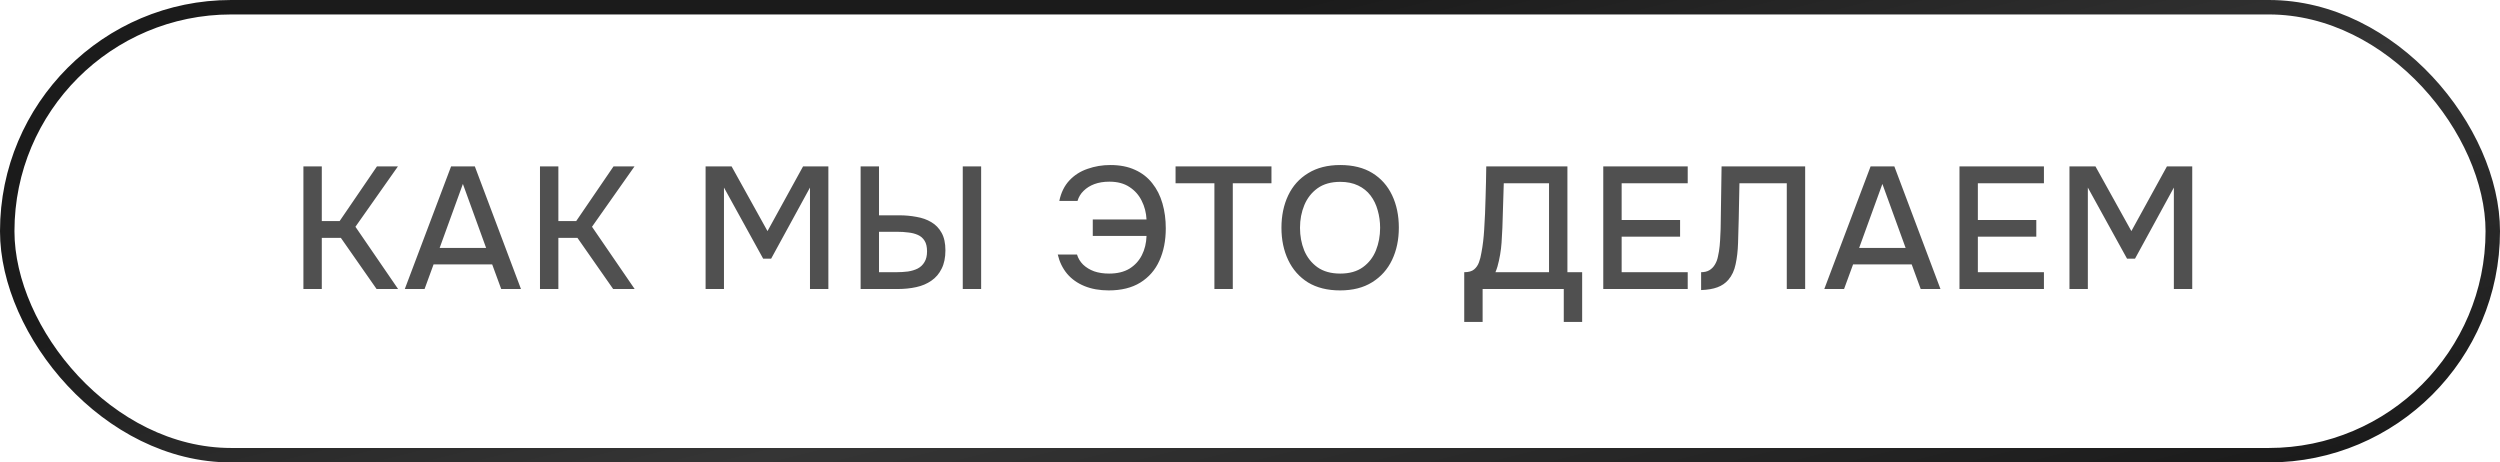<?xml version="1.0" encoding="UTF-8"?> <svg xmlns="http://www.w3.org/2000/svg" width="173" height="32" viewBox="0 0 173 32" fill="none"><rect x="0.5" y="0.5" width="172" height="31" rx="15.5" stroke="url(#paint0_linear_1381_55121)"></rect><path d="M20.996 20V11.516H22.268V15.296H23.504L26.084 11.516H27.536L24.596 15.692L27.548 20H26.06L23.588 16.46H22.268V20H20.996ZM28.012 20L31.215 11.516H32.859L36.051 20H34.684L34.059 18.296H30.003L29.38 20H28.012ZM30.424 17.156H33.639L32.032 12.728L30.424 17.156ZM37.367 20V11.516H38.639V15.296H39.875L42.455 11.516H43.907L40.967 15.692L43.919 20H42.431L39.959 16.46H38.639V20H37.367ZM48.827 20V11.516H50.627L53.111 15.992L55.571 11.516H57.323V20H56.051V12.98L53.363 17.9H52.811L50.099 12.98V20H48.827ZM59.555 20V11.516H60.827V14.9H62.243C62.651 14.9 63.043 14.936 63.419 15.008C63.803 15.072 64.143 15.192 64.439 15.368C64.743 15.544 64.983 15.792 65.159 16.112C65.335 16.424 65.423 16.828 65.423 17.324C65.423 17.828 65.335 18.252 65.159 18.596C64.991 18.94 64.755 19.216 64.451 19.424C64.155 19.632 63.807 19.78 63.407 19.868C63.007 19.956 62.579 20 62.123 20H59.555ZM60.827 18.836H62.039C62.311 18.836 62.575 18.82 62.831 18.788C63.087 18.748 63.311 18.68 63.503 18.584C63.703 18.48 63.859 18.332 63.971 18.14C64.091 17.948 64.151 17.7 64.151 17.396C64.151 17.084 64.095 16.84 63.983 16.664C63.871 16.48 63.715 16.344 63.515 16.256C63.315 16.168 63.095 16.112 62.855 16.088C62.615 16.056 62.363 16.04 62.099 16.04H60.827V18.836ZM66.623 20V11.516H67.895V20H66.623ZM76.724 20.096C76.092 20.096 75.532 19.996 75.044 19.796C74.556 19.596 74.156 19.312 73.844 18.944C73.532 18.568 73.316 18.124 73.196 17.612H74.528C74.608 17.876 74.748 18.108 74.948 18.308C75.156 18.508 75.412 18.664 75.716 18.776C76.02 18.88 76.364 18.932 76.748 18.932C77.308 18.932 77.776 18.82 78.152 18.596C78.528 18.364 78.816 18.052 79.016 17.66C79.216 17.268 79.324 16.824 79.34 16.328H75.62V15.188H79.34C79.316 14.716 79.204 14.284 79.004 13.892C78.812 13.5 78.532 13.184 78.164 12.944C77.796 12.696 77.332 12.572 76.772 12.572C76.38 12.572 76.032 12.628 75.728 12.74C75.432 12.852 75.184 13.008 74.984 13.208C74.784 13.4 74.644 13.632 74.564 13.904H73.304C73.424 13.328 73.656 12.856 74 12.488C74.344 12.12 74.764 11.852 75.26 11.684C75.756 11.508 76.28 11.42 76.832 11.42C77.496 11.42 78.068 11.532 78.548 11.756C79.028 11.972 79.424 12.28 79.736 12.68C80.056 13.08 80.292 13.548 80.444 14.084C80.596 14.612 80.672 15.184 80.672 15.8C80.672 16.648 80.524 17.396 80.228 18.044C79.94 18.684 79.5 19.188 78.908 19.556C78.324 19.916 77.596 20.096 76.724 20.096ZM84.037 20V12.68H81.349V11.516H87.985V12.68H85.309V20H84.037ZM92.732 20.096C91.86 20.096 91.12 19.912 90.512 19.544C89.912 19.168 89.456 18.652 89.144 17.996C88.832 17.34 88.676 16.596 88.676 15.764C88.676 14.924 88.832 14.176 89.144 13.52C89.456 12.864 89.916 12.352 90.524 11.984C91.132 11.608 91.872 11.42 92.744 11.42C93.624 11.42 94.364 11.604 94.964 11.972C95.564 12.34 96.02 12.852 96.332 13.508C96.644 14.164 96.8 14.912 96.8 15.752C96.8 16.584 96.644 17.328 96.332 17.984C96.02 18.64 95.56 19.156 94.952 19.532C94.352 19.908 93.612 20.096 92.732 20.096ZM92.744 18.932C93.384 18.932 93.908 18.784 94.316 18.488C94.724 18.192 95.024 17.804 95.216 17.324C95.408 16.844 95.504 16.324 95.504 15.764C95.504 15.34 95.448 14.936 95.336 14.552C95.232 14.168 95.068 13.828 94.844 13.532C94.62 13.236 94.332 13.004 93.98 12.836C93.628 12.668 93.216 12.584 92.744 12.584C92.112 12.584 91.588 12.732 91.172 13.028C90.764 13.324 90.46 13.712 90.26 14.192C90.06 14.672 89.96 15.196 89.96 15.764C89.96 16.324 90.056 16.844 90.248 17.324C90.448 17.804 90.752 18.192 91.16 18.488C91.576 18.784 92.104 18.932 92.744 18.932ZM101.325 22.28V18.836C101.629 18.836 101.857 18.772 102.009 18.644C102.161 18.516 102.273 18.352 102.345 18.152C102.417 17.96 102.473 17.74 102.513 17.492C102.561 17.244 102.601 16.984 102.633 16.712C102.665 16.44 102.689 16.168 102.705 15.896C102.753 15.152 102.785 14.416 102.801 13.688C102.825 12.96 102.841 12.236 102.849 11.516H108.465V18.836H109.485V22.28H108.213V20H102.597V22.28H101.325ZM103.485 18.836H107.193V12.68H104.061L103.965 15.764C103.957 15.948 103.945 16.164 103.929 16.412C103.921 16.66 103.901 16.924 103.869 17.204C103.837 17.476 103.789 17.756 103.725 18.044C103.669 18.324 103.589 18.588 103.485 18.836ZM110.946 20V11.516H116.79V12.68H112.218V15.224H116.262V16.376H112.218V18.836H116.79V20H110.946ZM117.717 20.072V18.836C117.941 18.836 118.129 18.792 118.281 18.704C118.441 18.608 118.569 18.48 118.665 18.32C118.769 18.152 118.841 17.964 118.881 17.756C118.937 17.516 118.977 17.268 119.001 17.012C119.025 16.756 119.041 16.5 119.049 16.244C119.065 15.988 119.073 15.748 119.073 15.524L119.133 11.516H124.917V20H123.645V12.68H120.369L120.321 15.116C120.305 15.708 120.289 16.276 120.273 16.82C120.257 17.356 120.201 17.844 120.105 18.284C120.017 18.716 119.849 19.076 119.601 19.364C119.401 19.596 119.149 19.768 118.845 19.88C118.549 19.992 118.173 20.056 117.717 20.072ZM126.241 20L129.445 11.516H131.089L134.281 20H132.913L132.289 18.296H128.233L127.609 20H126.241ZM128.653 17.156H131.869L130.261 12.728L128.653 17.156ZM135.596 20V11.516H141.44V12.68H136.868V15.224H140.912V16.376H136.868V18.836H141.44V20H135.596ZM143.207 20V11.516H145.007L147.491 15.992L149.951 11.516H151.703V20H150.431V12.98L147.743 17.9H147.191L144.479 12.98V20H143.207Z" fill="#505050"></path><defs><linearGradient id="paint0_linear_1381_55121" x1="26.968" y1="16" x2="38.534" y2="62.137" gradientUnits="userSpaceOnUse"><stop stop-color="#1B1B1B"></stop><stop offset="0.45" stop-color="#353535"></stop><stop offset="1" stop-color="#1B1B1B"></stop></linearGradient></defs></svg> 